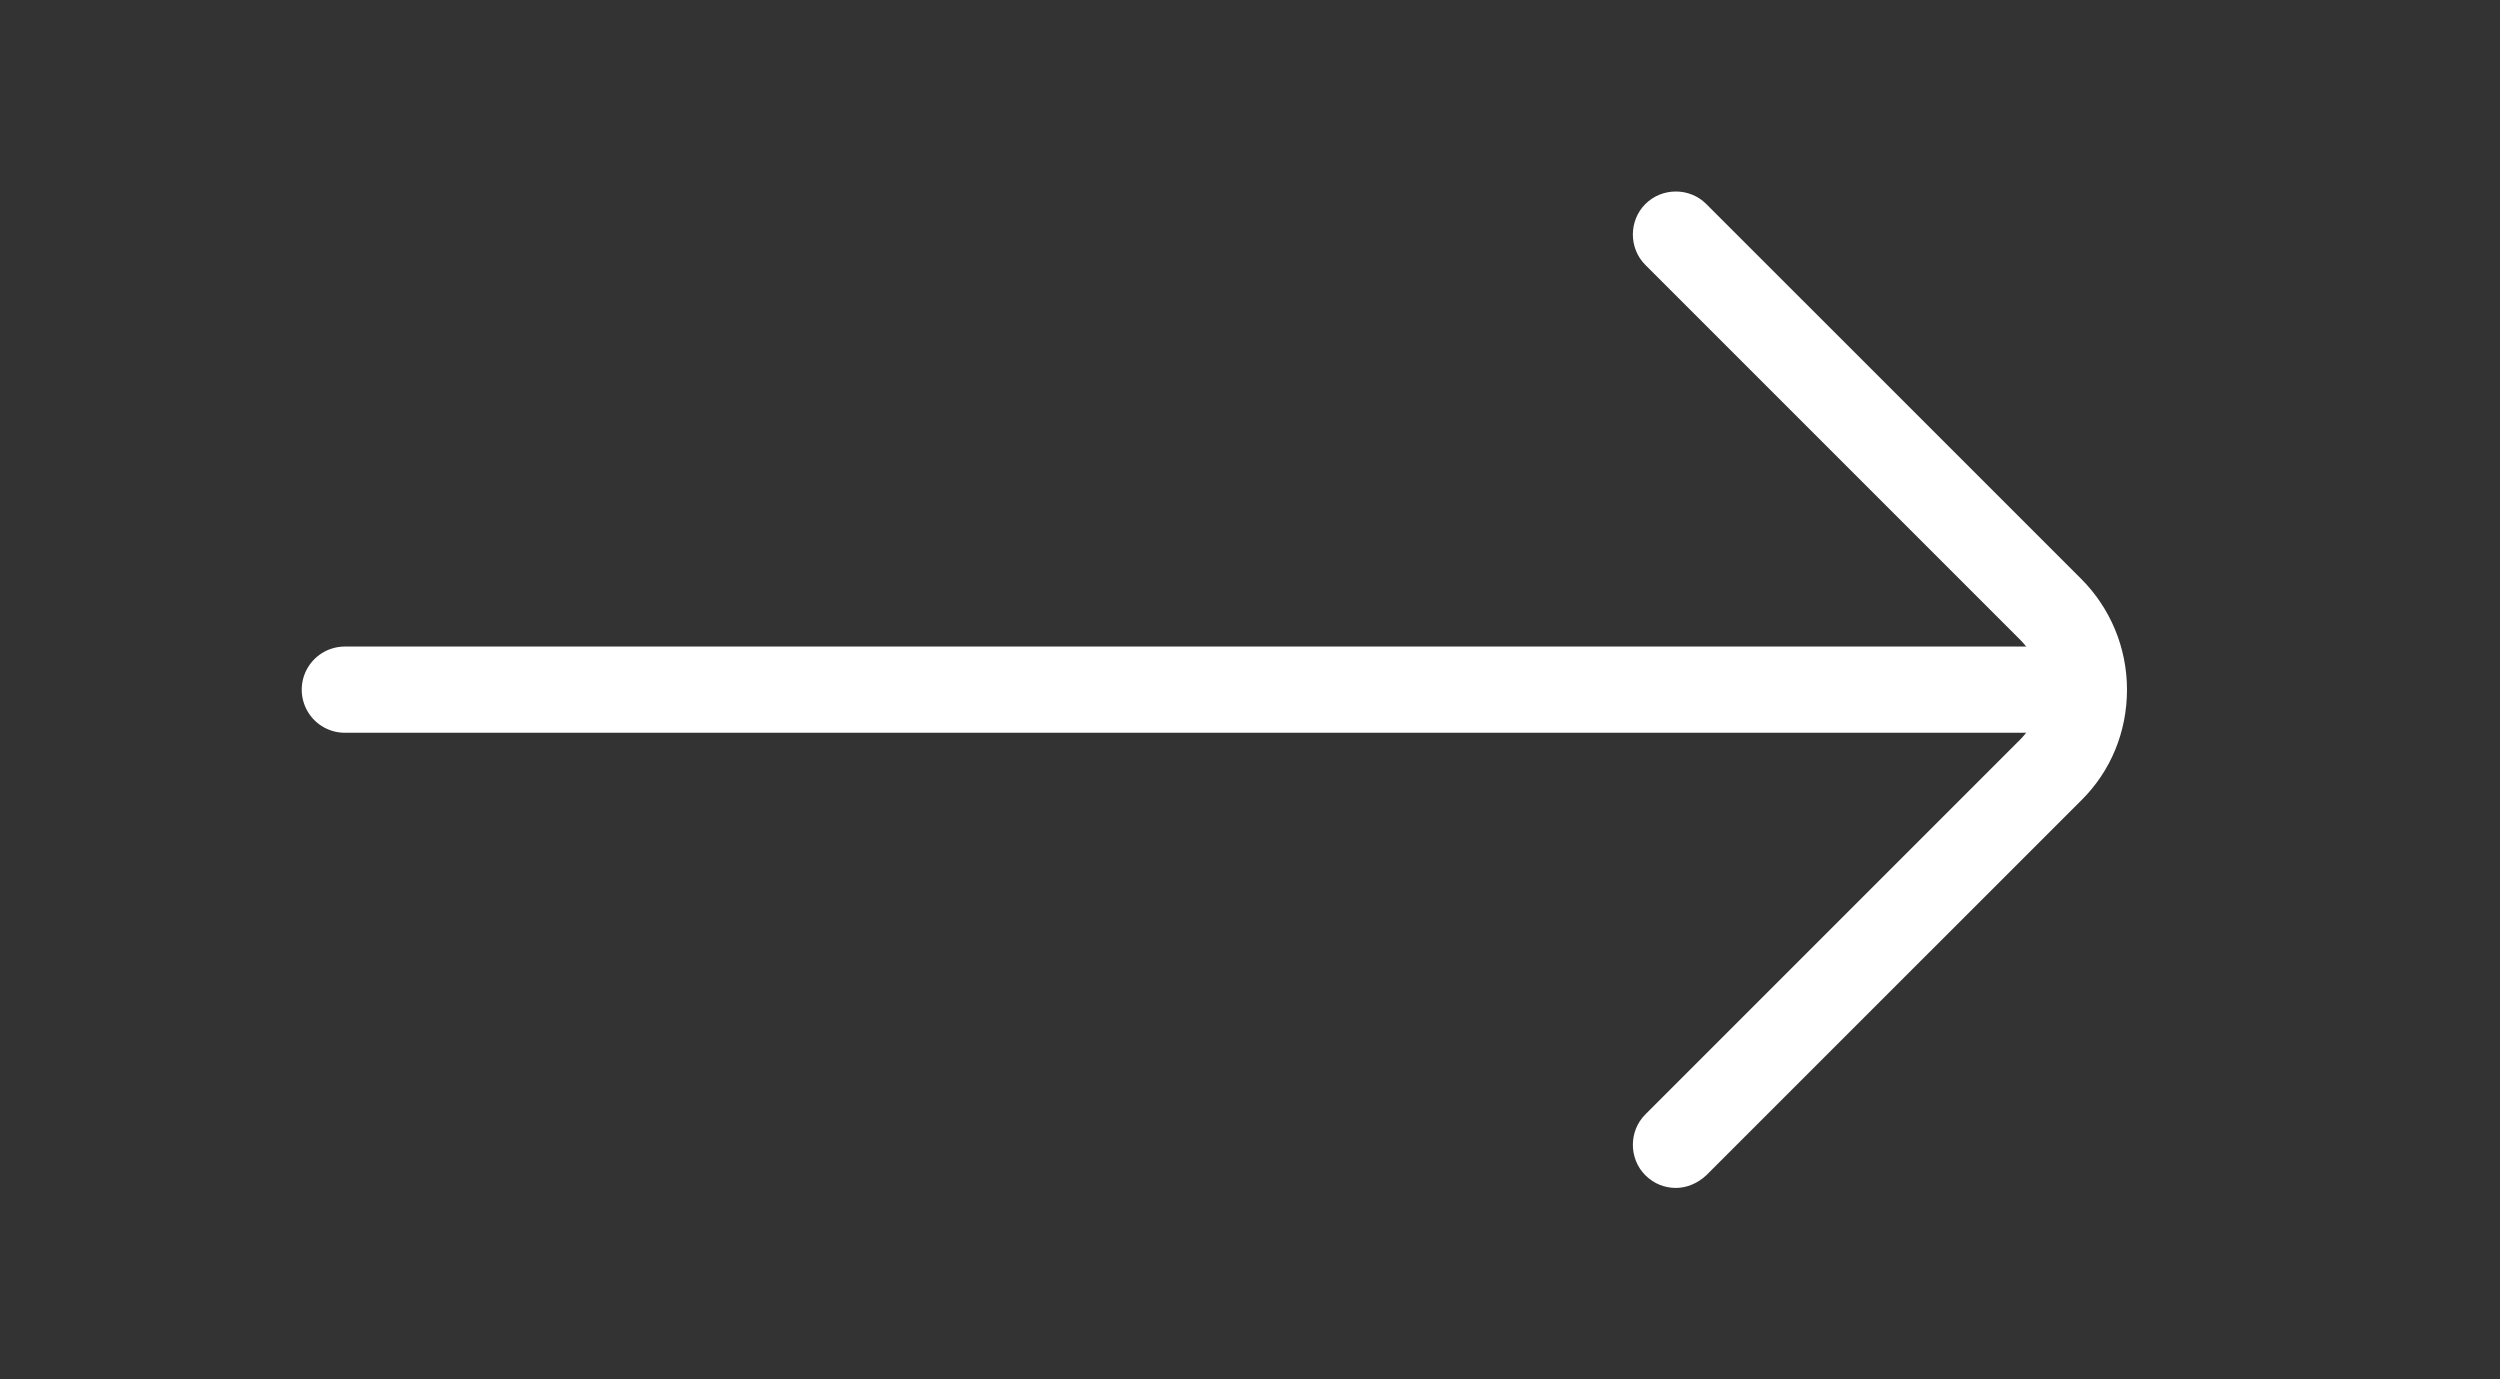 <svg width="29" height="16" viewBox="0 0 29 16" fill="none" xmlns="http://www.w3.org/2000/svg">
<rect x="0" y="0" width="29" height="16" fill="#333333" stroke="none"/>
<path d="M19.44 13.78C19.313 13.78 19.186 13.733 19.086 13.633C18.893 13.44 18.893 13.12 19.086 12.927L23.433 8.58C23.753 8.26 23.753 7.74 23.433 7.42L19.086 3.073C18.893 2.88 18.893 2.56 19.086 2.367C19.28 2.173 19.6 2.173 19.793 2.367L24.14 6.713C24.48 7.053 24.673 7.513 24.673 8C24.673 8.487 24.486 8.947 24.14 9.287L19.793 13.633C19.693 13.727 19.566 13.78 19.44 13.78Z" fill="white"/>
<path d="M24 8L4 8" stroke="white" stroke-linecap="round"/>
</svg>
